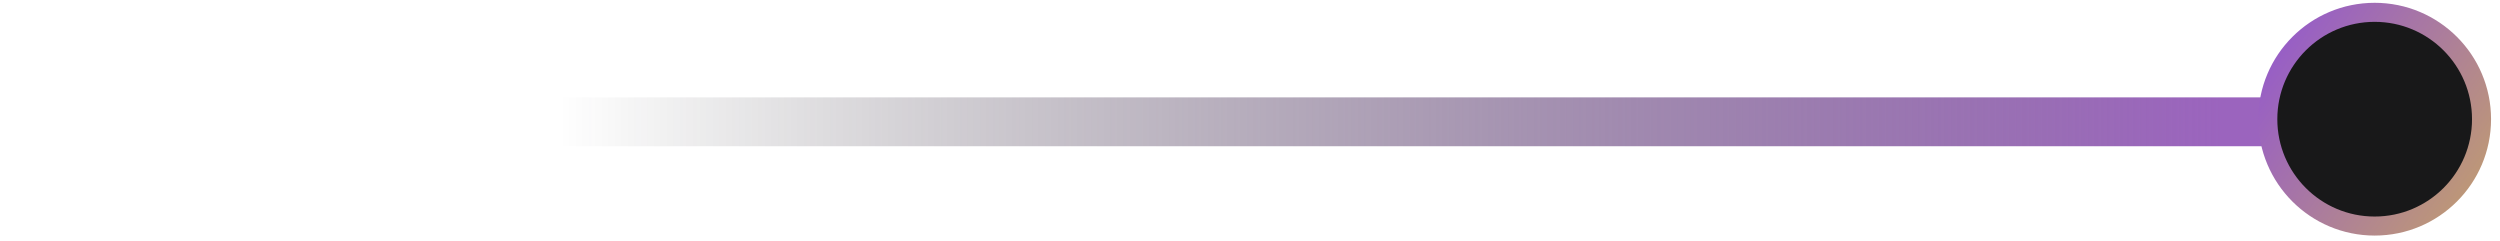 <svg width="197" height="19" viewBox="0 0 197 19" fill="none" xmlns="http://www.w3.org/2000/svg">
<rect width="177.902" height="3.85" transform="matrix(-1 0 0 1 178.842 7.673)" fill="url(#paint0_linear_897_220)"/>
<circle cx="9.171" cy="9.171" r="8.421" transform="matrix(4.37114e-08 -1 -1 -4.37114e-08 196.295 18.563)" fill="#181819" stroke="url(#paint1_linear_897_220)" stroke-width="1.5"/>
<defs>
<linearGradient id="paint0_linear_897_220" x1="3.817" y1="0" x2="134.759" y2="-1.65969e-07" gradientUnits="userSpaceOnUse">
<stop stop-color="#9B64BE"/>
<stop offset="1" stop-color="#181819" stop-opacity="0"/>
</linearGradient>
<linearGradient id="paint1_linear_897_220" x1="2.196" y1="-0.99" x2="19.004" y2="24.127" gradientUnits="userSpaceOnUse">
<stop stop-color="#C3A06B"/>
<stop offset="1" stop-color="#8644EA"/>
</linearGradient>
</defs>
</svg>
